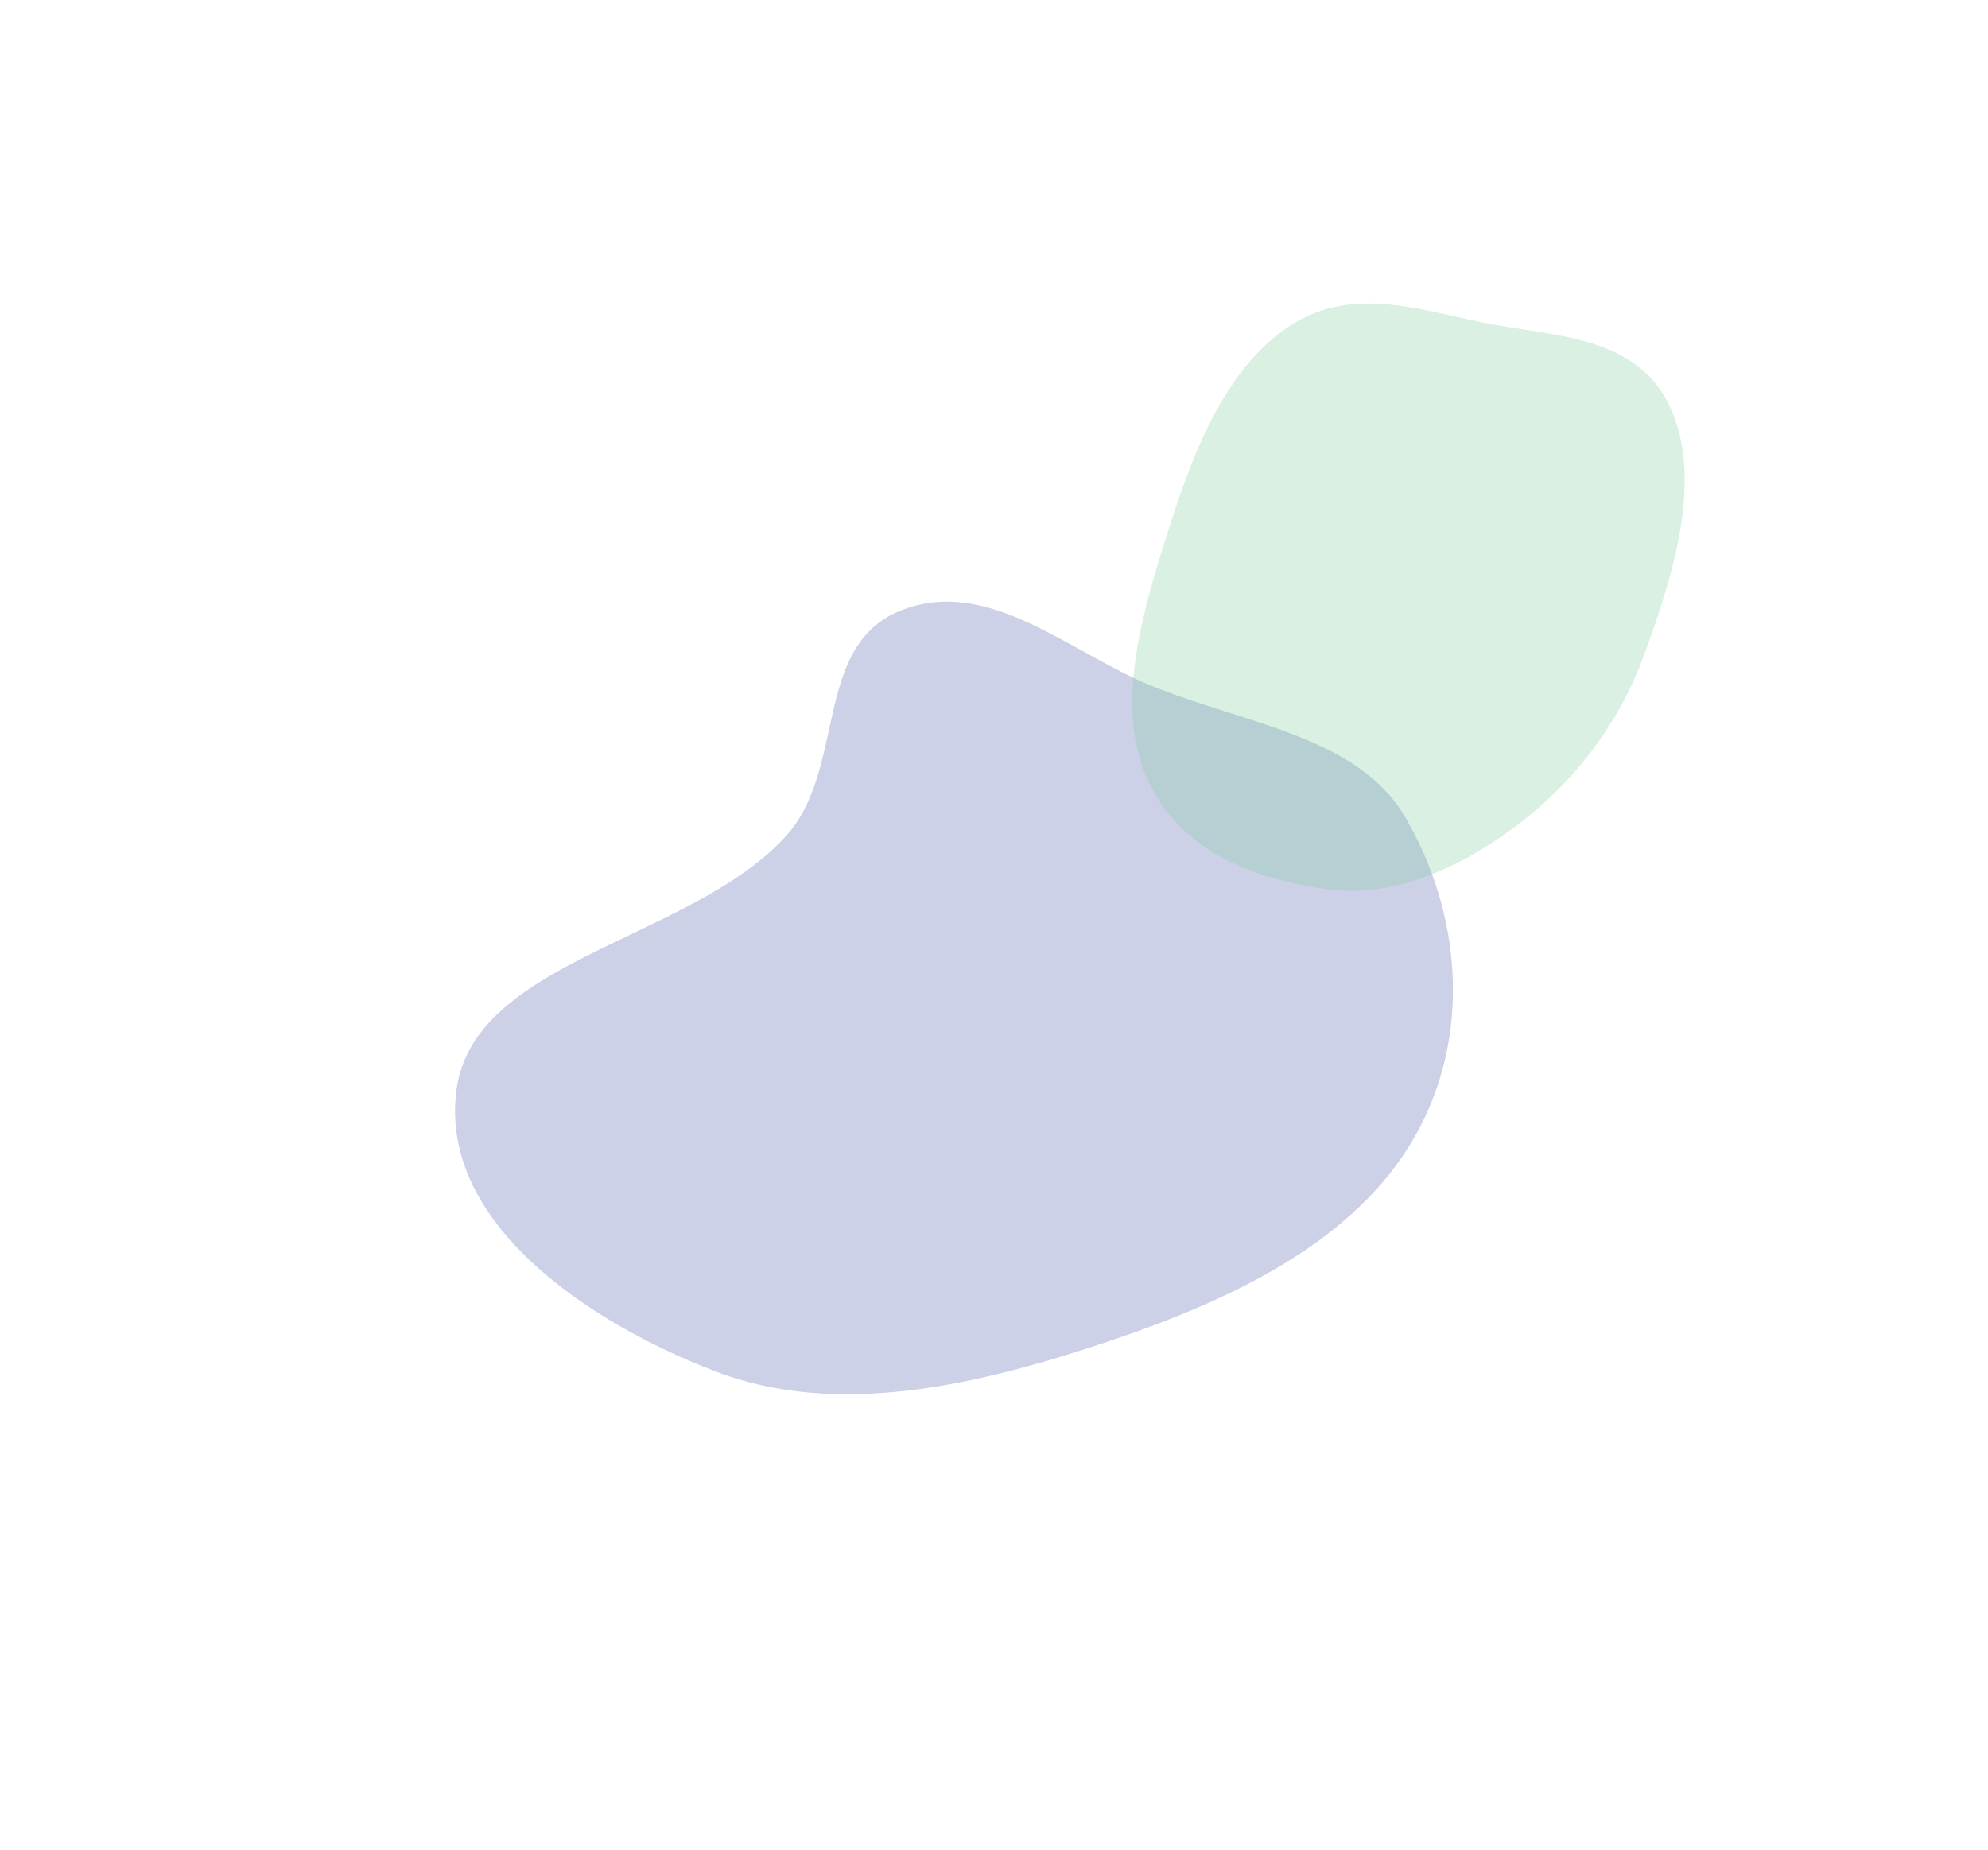 <svg xmlns="http://www.w3.org/2000/svg" width="1313" height="1222" fill="none"><g opacity=".5"><g filter="url(#a)" opacity=".4"><path fill="#011689" fill-rule="evenodd" d="M927.996 539.676c-31.173-53.255-106.038-61.586-167.103-86.46-55.169-22.473-108.878-73.37-166.77-49.538-57.445 23.647-34.867 105.247-75.59 149.308-63.337 68.529-205.91 81.098-217.096 167.371-11.204 86.405 85.115 152.664 171.316 185.694 80.948 31.016 174.164 8.799 260.393-20.275 80.793-27.242 162.418-65.871 201.623-135.508 37.755-67.061 30.11-147.58-6.773-210.592" clip-rule="evenodd"/></g><g filter="url(#b)" opacity=".3"><path fill="#094" fill-rule="evenodd" d="M978.078 212.817c45.832 9.503 101.262 7.759 124.092 54.346 23.16 47.239 3.63 111.15-16.32 165.544-17.64 48.077-48.49 86.406-86.334 114.273-38.591 28.417-81.203 46.296-123.659 40.356-47.519-6.648-97.553-25.015-118.727-74.267-21.026-48.909-2.126-110.467 15.499-165.853 16.46-51.725 38.103-105.017 79.268-131.946 40.026-26.184 83.901-11.219 126.181-2.453" clip-rule="evenodd"/></g></g><defs><filter id="a" width="1259.09" height="1123.58" x=".544" y="97.469" color-interpolation-filters="sRGB" filterUnits="userSpaceOnUse"><feFlood flood-opacity="0" result="BackgroundImageFix"/><feBlend in="SourceGraphic" in2="BackgroundImageFix" result="shape"/><feGaussianBlur result="effect1_foregroundBlur_3064_3701" stdDeviation="150"/></filter><filter id="b" width="764.818" height="787.928" x="547.857" y=".546" color-interpolation-filters="sRGB" filterUnits="userSpaceOnUse"><feFlood flood-opacity="0" result="BackgroundImageFix"/><feBlend in="SourceGraphic" in2="BackgroundImageFix" result="shape"/><feGaussianBlur result="effect1_foregroundBlur_3064_3701" stdDeviation="100"/></filter></defs></svg>